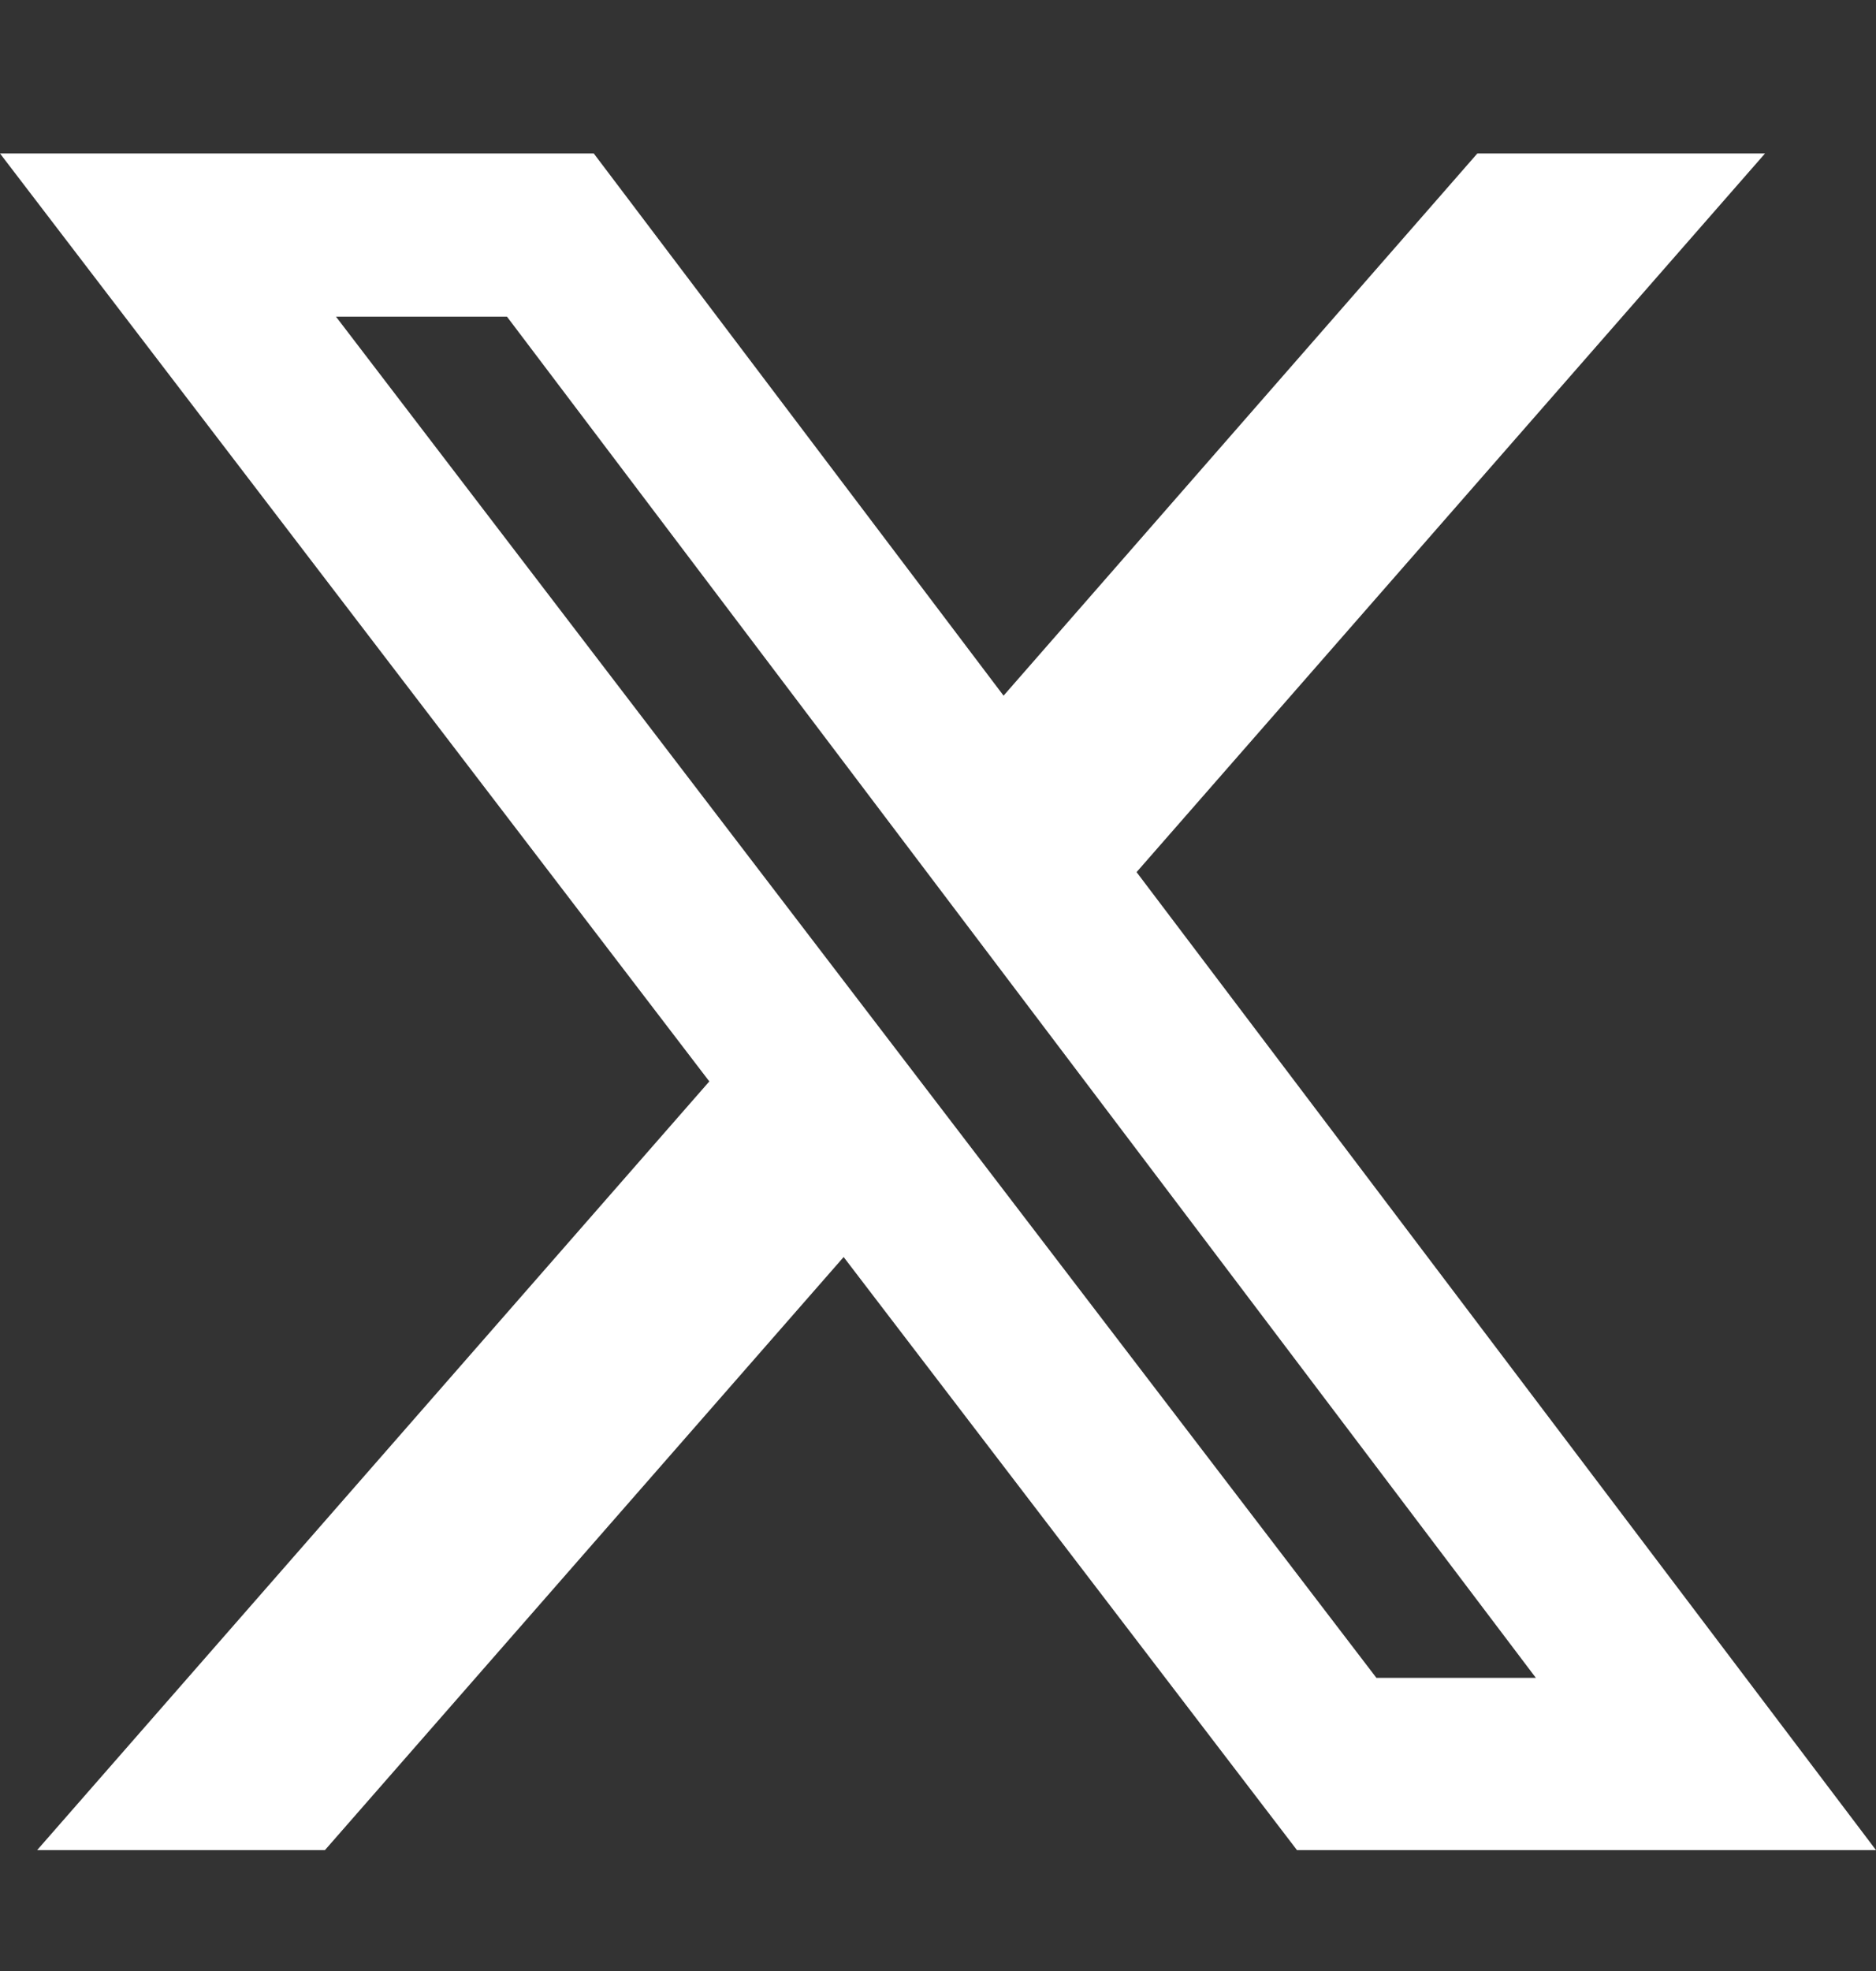 <svg width="20" height="21" viewBox="0 0 20 21" fill="none" xmlns="http://www.w3.org/2000/svg">
<rect x="0" y="0" width="20" height="21" fill="#333333" stroke="none"/>
<path d="M15.75 1.635H18.817L12.117 9.292L20 19.712H13.827L8.994 13.393L3.464 19.712H0.396L7.562 11.522L0 1.635H6.33L10.699 7.412L15.75 1.635ZM14.674 17.877H16.374L5.405 3.374H3.582L14.674 17.877Z" fill="white"/>
</svg>
